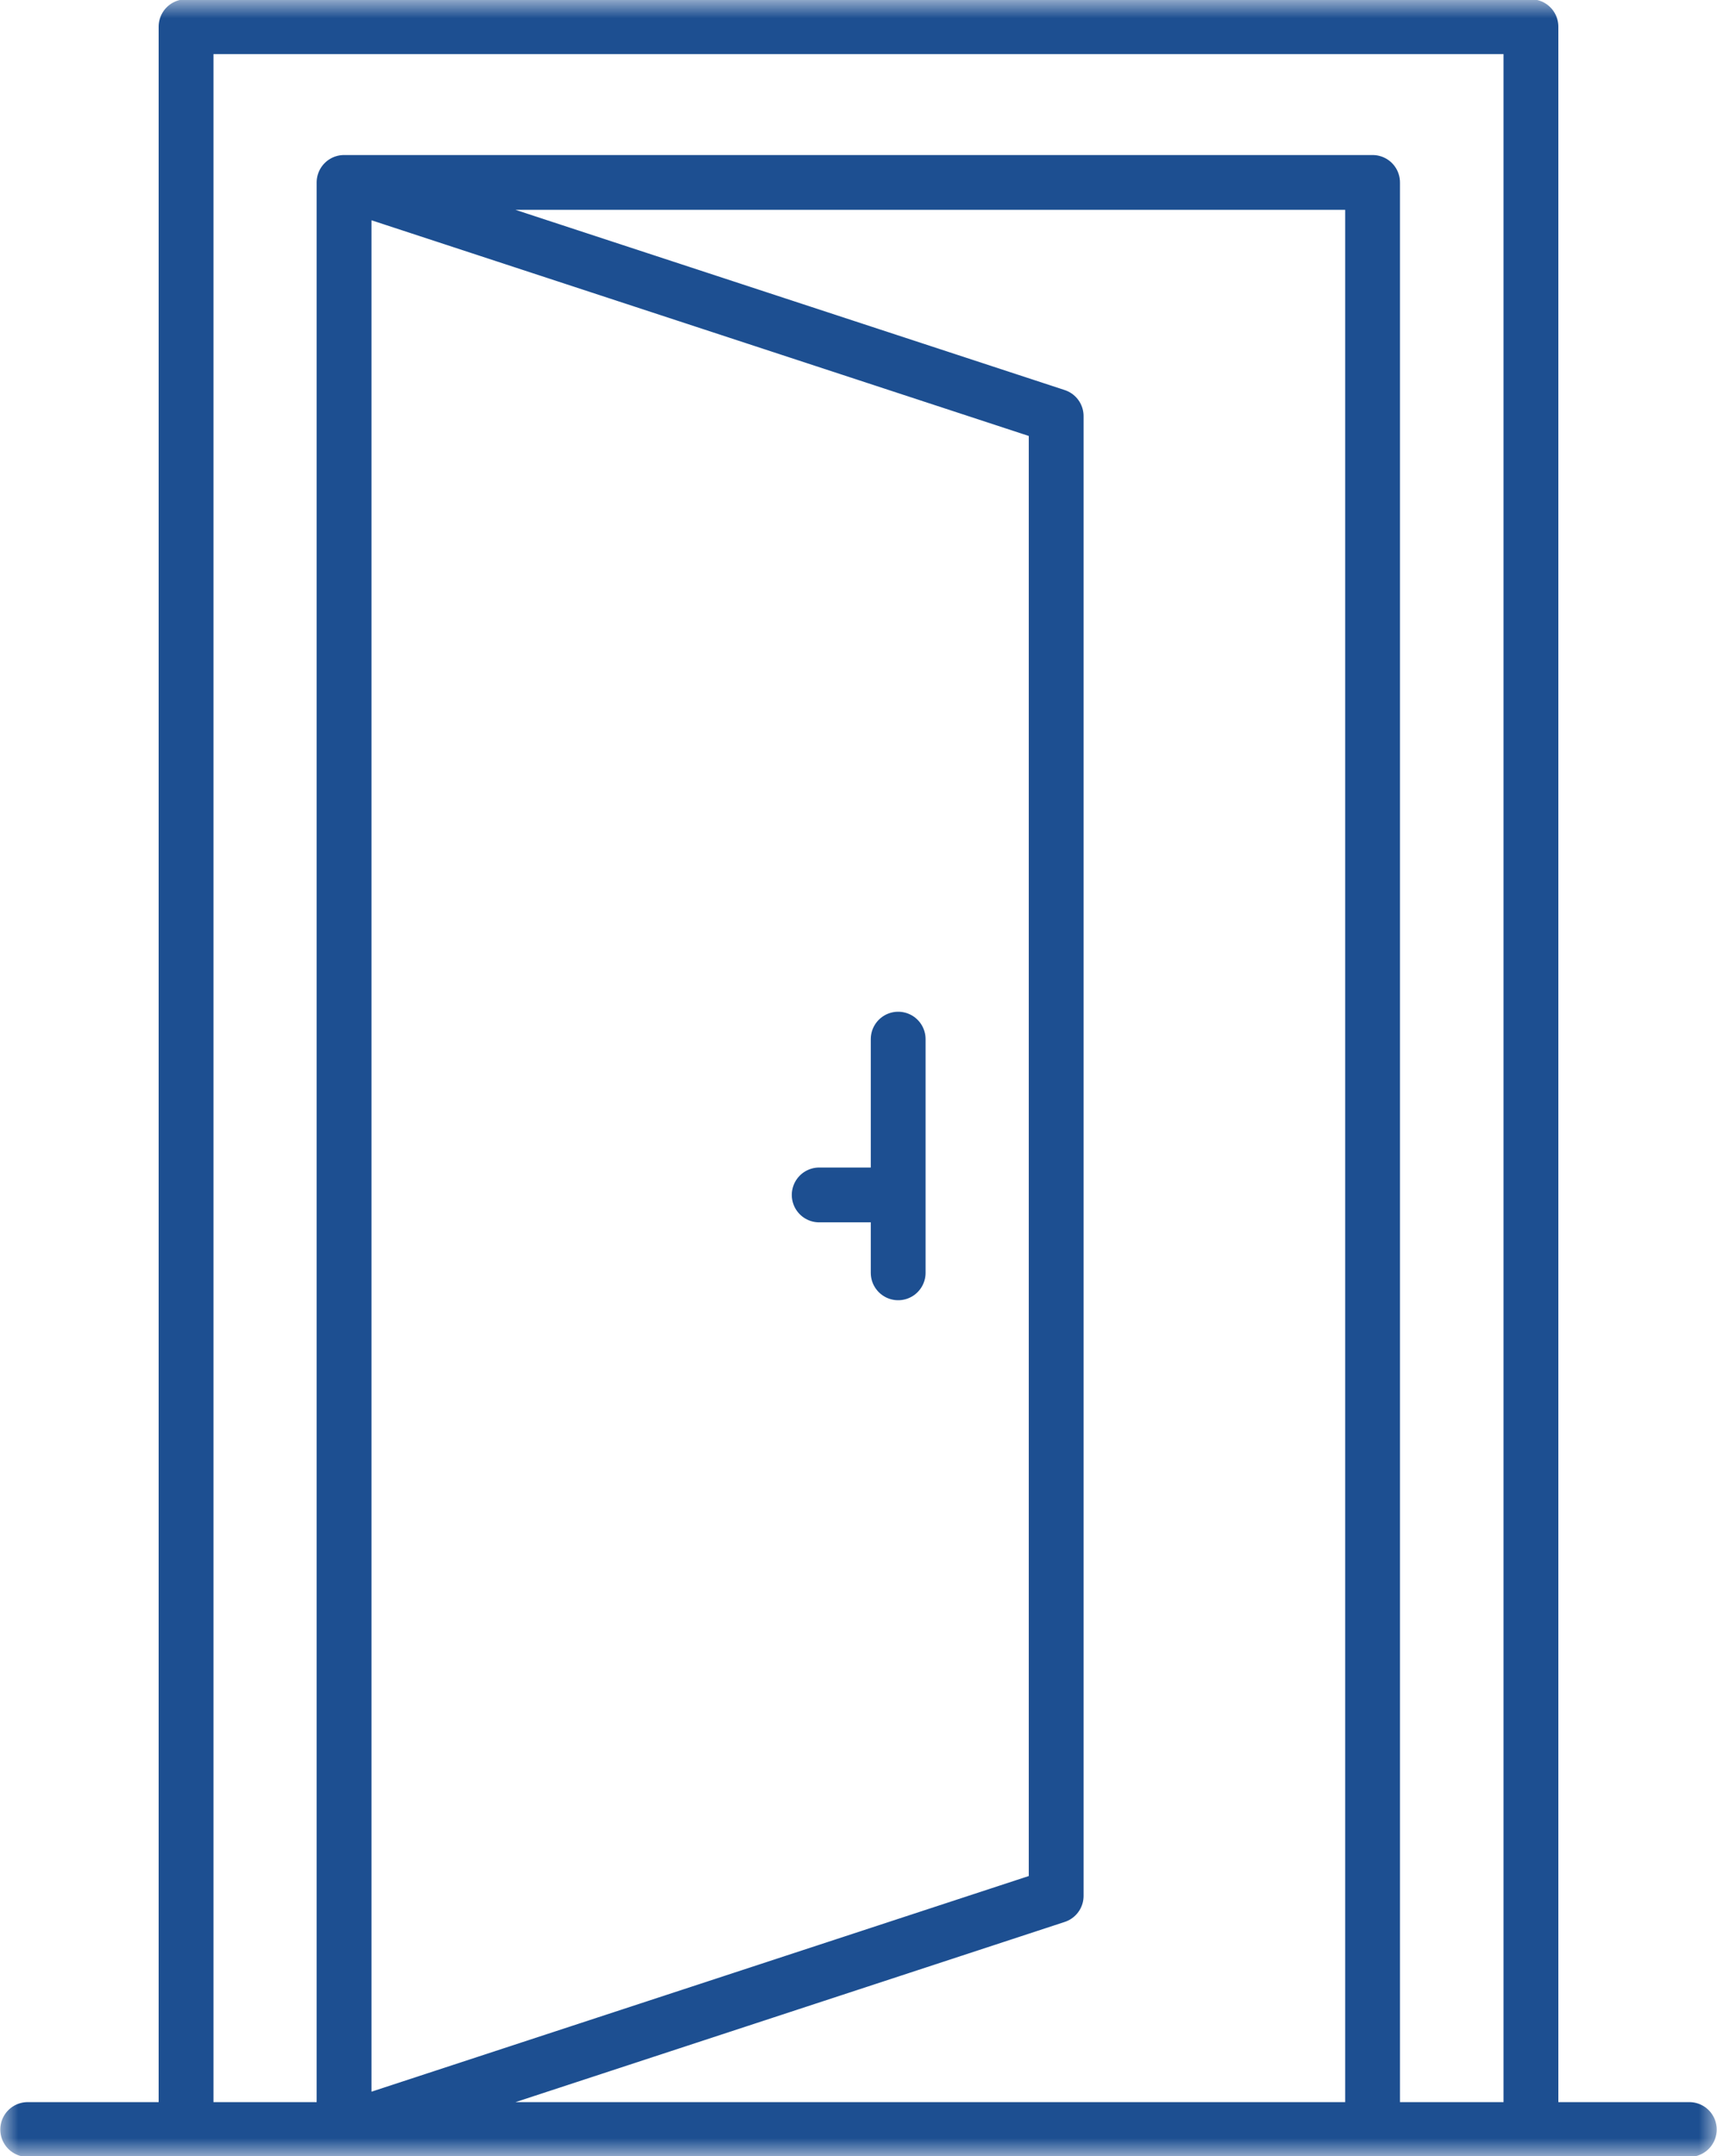 <?xml version="1.0" encoding="UTF-8"?> <svg xmlns="http://www.w3.org/2000/svg" width="47" height="59" viewBox="0 0 47 59" fill="none"><g id="Layer_1" clip-path="url(#clip0_235_1268)"><g id="Clip path group"><mask id="mask0_235_1268" style="mask-type:luminance" maskUnits="userSpaceOnUse" x="0" y="0" width="47" height="59"><g id="clippath"><path id="Vector" d="M47 0H0V59H47V0Z" fill="white"></path></g></mask><g mask="url(#mask0_235_1268)"><g id="Group"><path id="Vector_2" d="M37.572 58.27V4.992H9.418M9.418 4.992V58.27L28.911 51.877V11.386L9.418 4.992ZM0.758 58.27H46.242M24.586 32.697H22.424M24.586 34.828V28.434M41.907 58.27H5.093V0.73H41.907V58.27Z" stroke="#1D4F91" stroke-width="1.5" stroke-linecap="round" stroke-linejoin="round"></path></g></g></g></g><defs><clipPath id="clip0_235_1268"><rect width="47" height="59" fill="white"></rect></clipPath></defs></svg> 